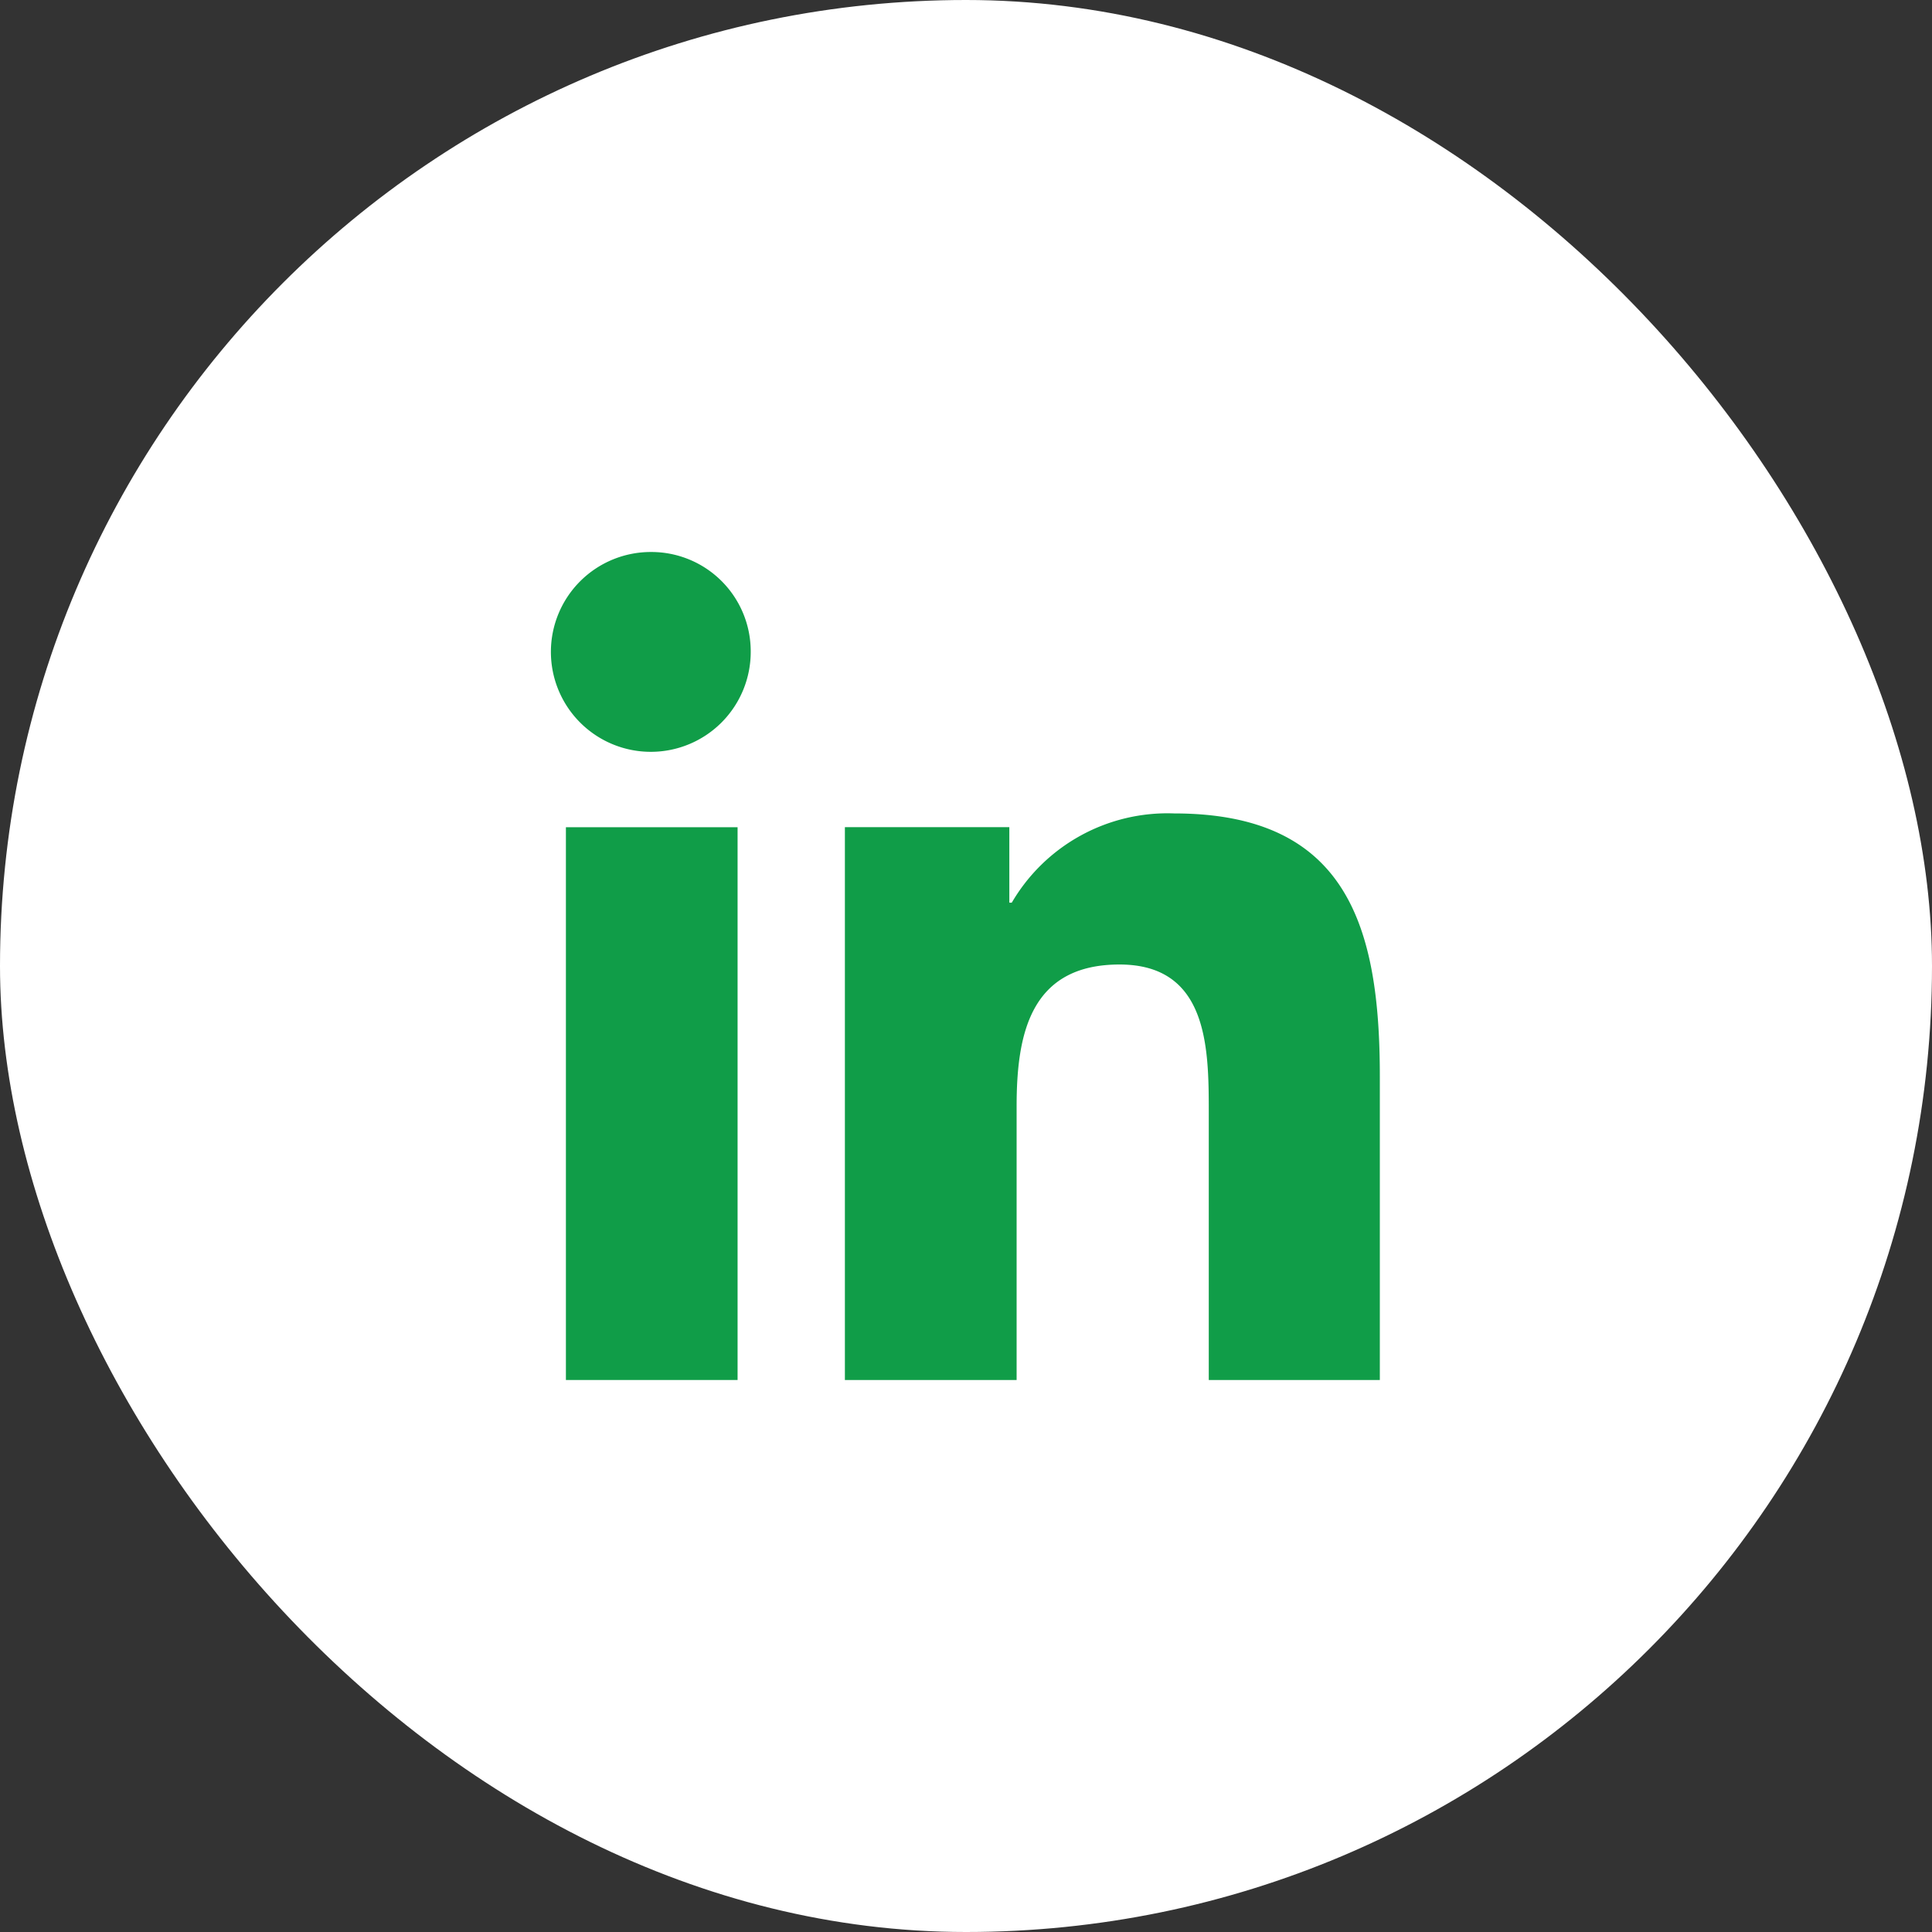 
  <!-- LINKDEDIN -->
  <svg
    xmlns="http://www.w3.org/2000/svg"
    height="35"
    width="35"
    viewBox="0 0 35 35"
  >
    <rect x="0" y="0" width="35" height="35" fill="#333333" stroke="none"/>
    <rect
      id="Rectangle_2370"
      data-name="Rectangle 2370"
      width="35"
      height="35"
      rx="17.5"
      fill="#ffffff"
    />
    <g id="linkedin" transform="translate(10 10)">
      <path
        id="Path_1566"
        data-name="Path 1566"
        d="M18.18,17.84h0v-5.5c0-2.691-.579-4.764-3.726-4.764a3.266,3.266,0,0,0-2.942,1.617h-.044V7.825H8.489V17.84H11.6V12.881c0-1.306.247-2.568,1.864-2.568,1.593,0,1.617,1.49,1.617,2.652V17.84Z"
        transform="translate(-3.183 -2.84)"
        fill="#109d48"
      />
      <path
        id="Path_1567"
        data-name="Path 1567"
        d="M.4,7.977h3.11V17.991H.4Z"
        transform="translate(-0.148 -2.991)"
        fill="#109d48"
      />
      <path
        id="Path_1568"
        data-name="Path 1568"
        d="M1.8,0A1.81,1.81,0,1,0,3.6,1.8,1.8,1.8,0,0,0,1.8,0Z"
        fill="#109d48"
      />
    </g>
  </svg>